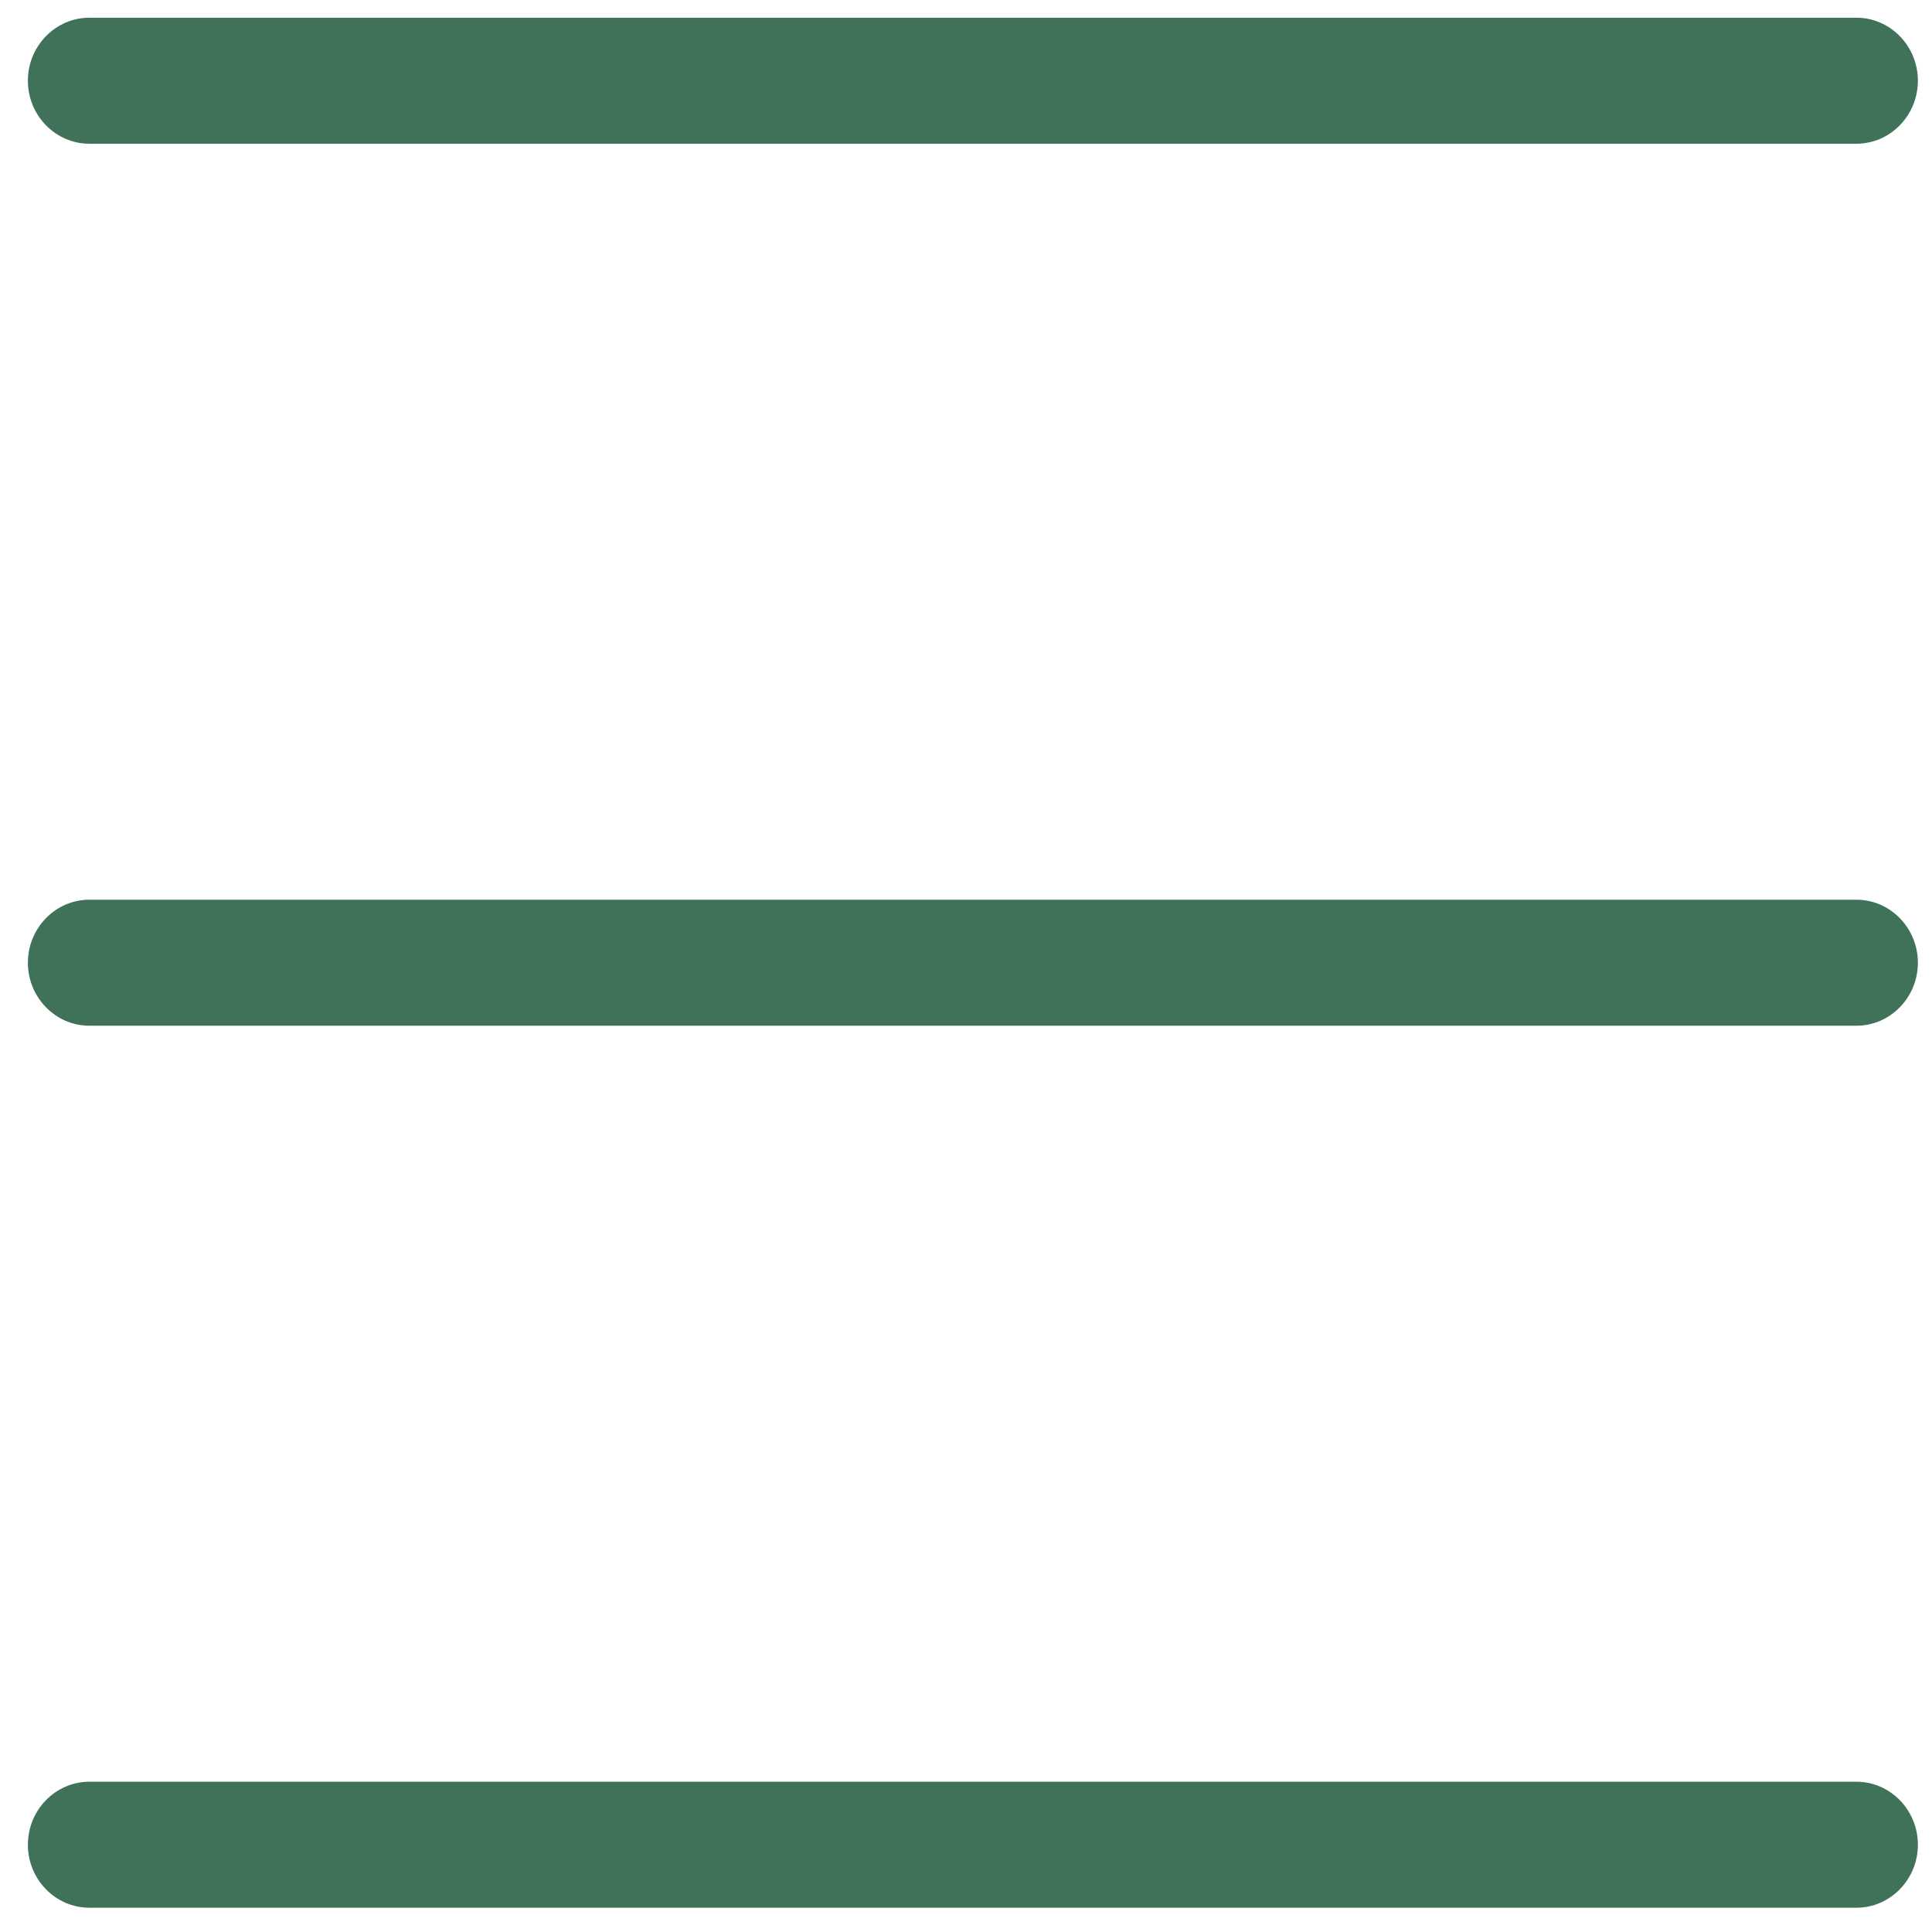 <?xml version="1.0" encoding="UTF-8"?> <svg xmlns="http://www.w3.org/2000/svg" width="46" height="46" viewBox="0 0 46 46" fill="none"><path d="M0.664 43.922C0.664 44.748 1.321 45.422 2.127 45.422H44.201C45.007 45.422 45.664 44.748 45.664 43.922C45.664 43.096 45.007 42.422 44.201 42.422H2.127C1.321 42.422 0.664 43.096 0.664 43.922Z" fill="#3F7259"></path><path d="M0.664 22.922C0.664 23.748 1.321 24.422 2.127 24.422H44.201C45.007 24.422 45.664 23.748 45.664 22.922C45.664 22.096 45.007 21.422 44.201 21.422H2.127C1.321 21.422 0.664 22.096 0.664 22.922Z" fill="#3F7259"></path><path d="M0.664 1.922C0.664 2.748 1.321 3.422 2.127 3.422H44.201C45.007 3.422 45.664 2.748 45.664 1.922C45.664 1.096 45.007 0.422 44.201 0.422H2.127C1.321 0.422 0.664 1.096 0.664 1.922Z" fill="#3F7259"></path></svg> 